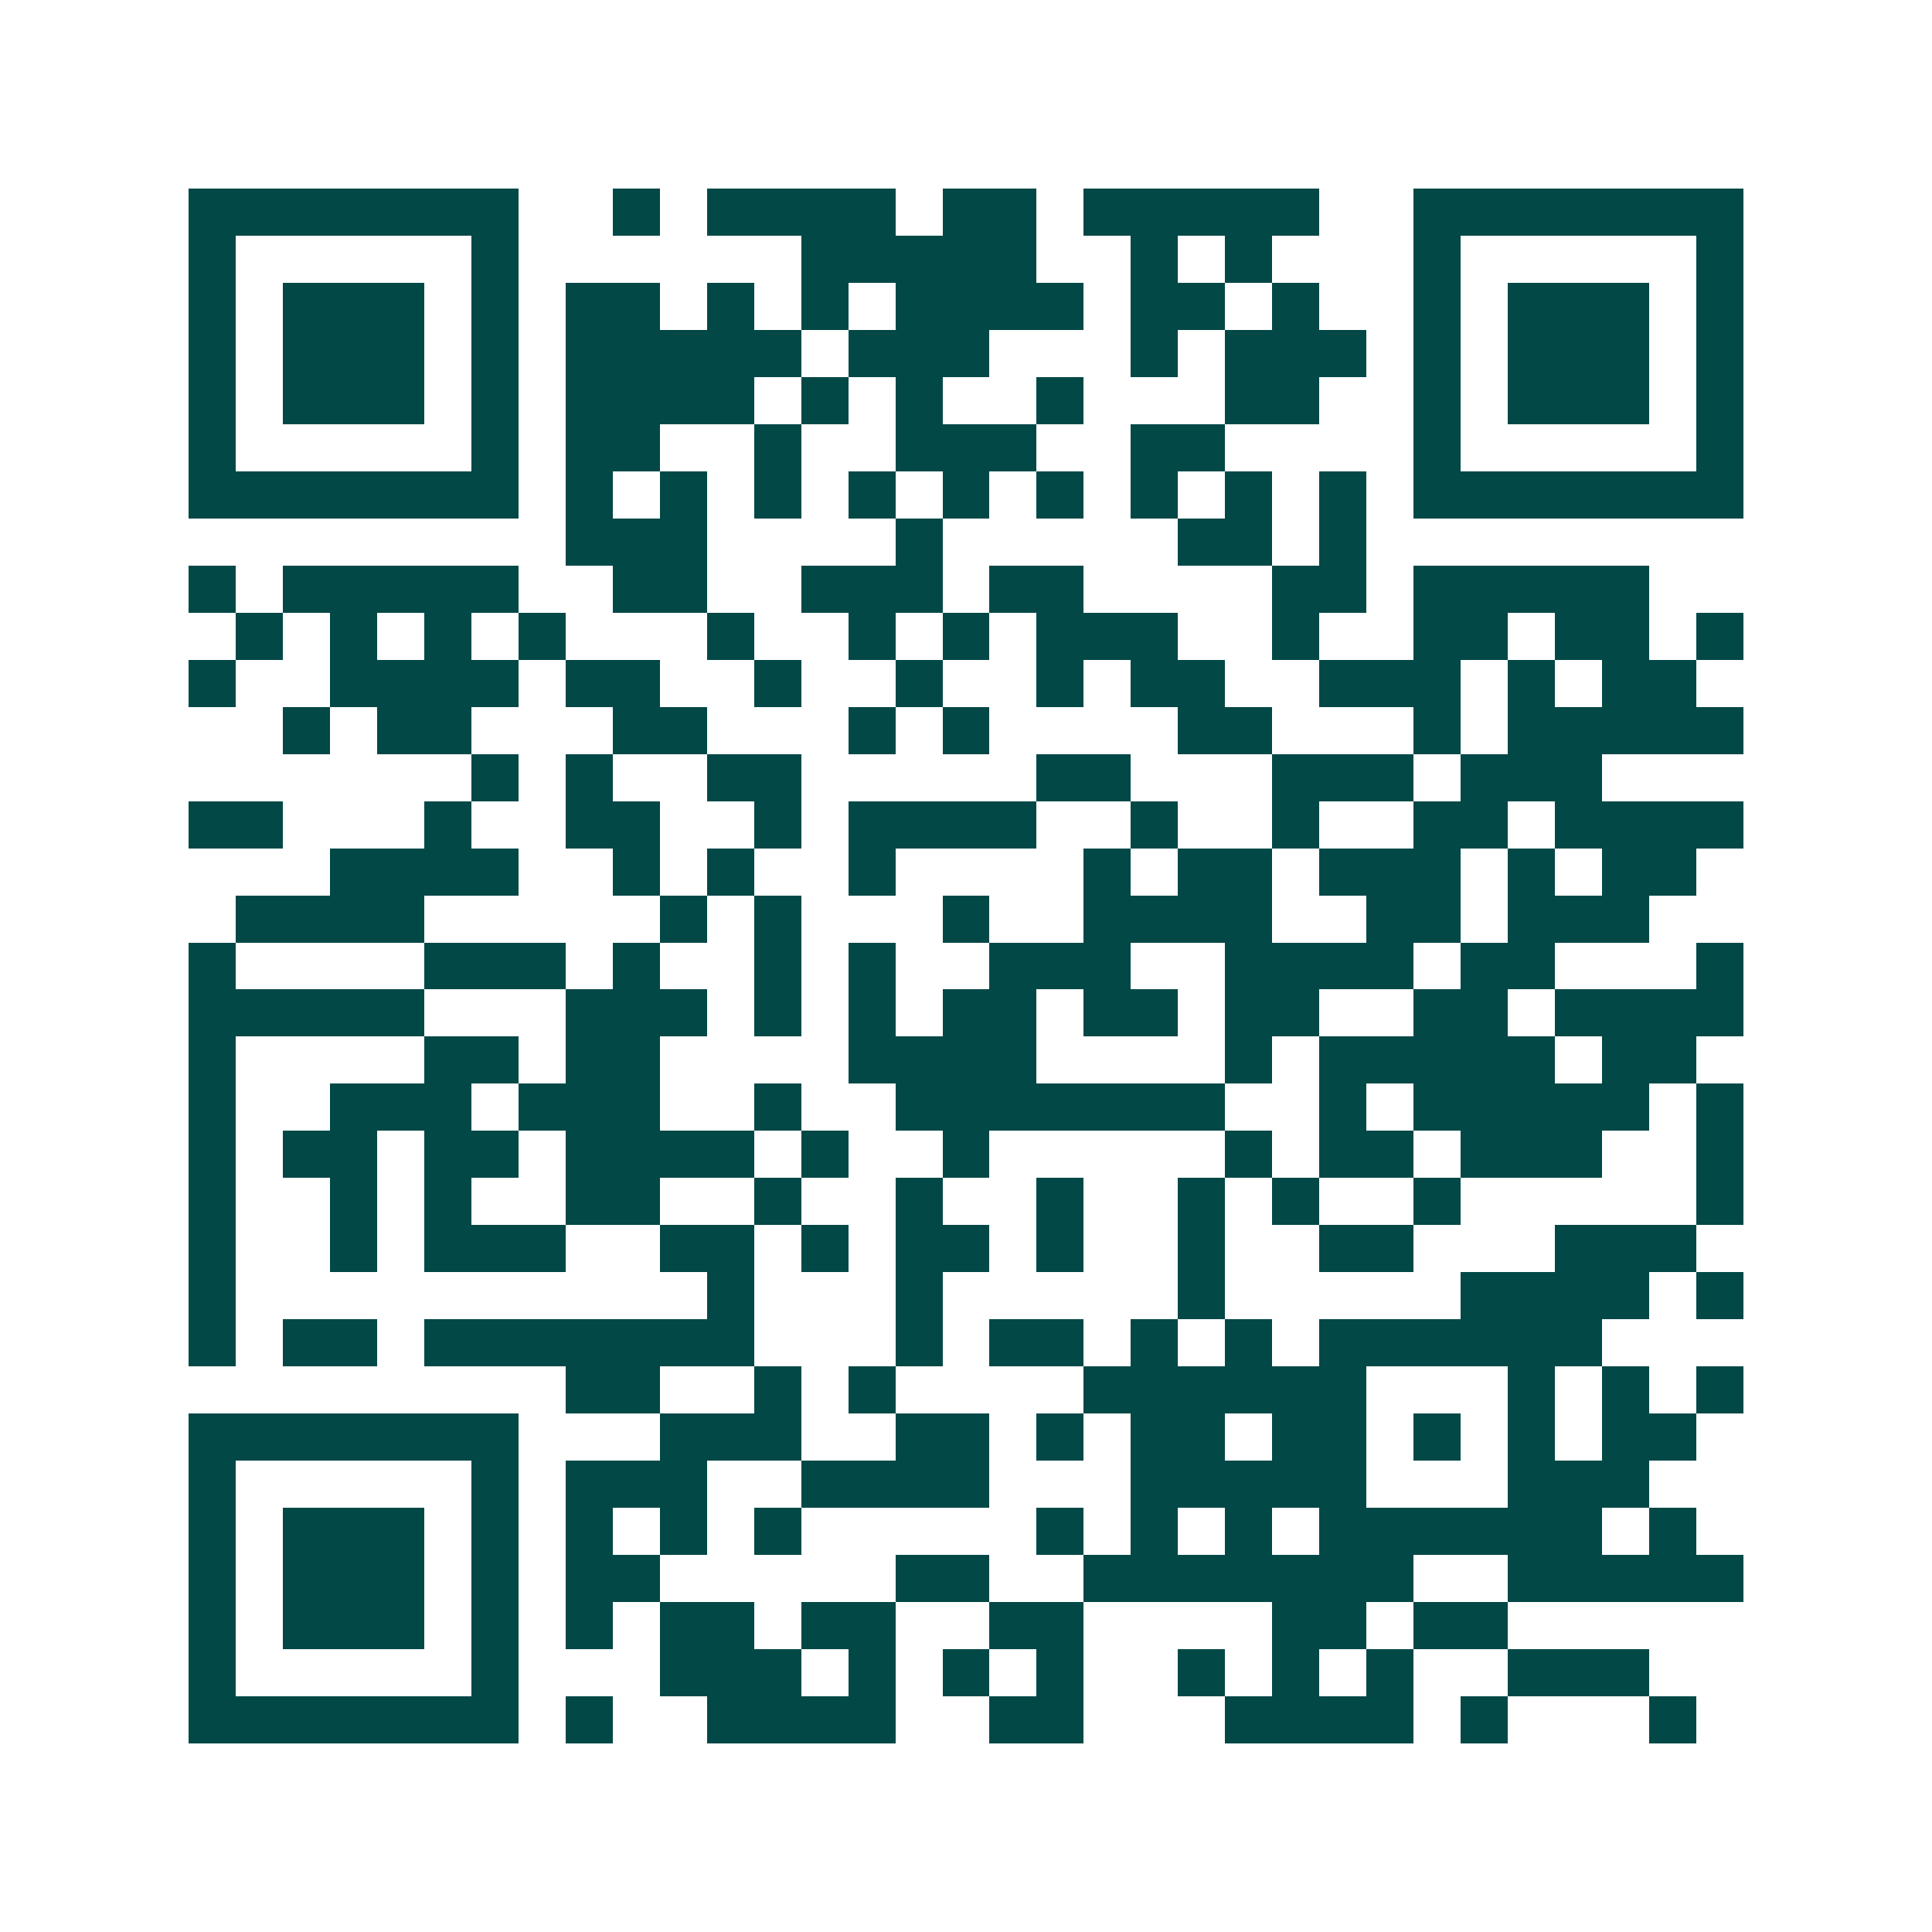 <svg xmlns="http://www.w3.org/2000/svg" width="200" height="200" viewBox="0 0 41 41" shape-rendering="crispEdges"><path fill="#ffffff" d="M0 0h41v41H0z"/><path stroke="#014847" d="M4 4.5h7m2 0h1m1 0h4m1 0h2m1 0h5m2 0h7M4 5.5h1m5 0h1m6 0h5m2 0h1m1 0h1m3 0h1m5 0h1M4 6.5h1m1 0h3m1 0h1m1 0h2m1 0h1m1 0h1m1 0h4m1 0h2m1 0h1m2 0h1m1 0h3m1 0h1M4 7.5h1m1 0h3m1 0h1m1 0h5m1 0h3m3 0h1m1 0h3m1 0h1m1 0h3m1 0h1M4 8.5h1m1 0h3m1 0h1m1 0h4m1 0h1m1 0h1m2 0h1m3 0h2m2 0h1m1 0h3m1 0h1M4 9.5h1m5 0h1m1 0h2m2 0h1m2 0h3m2 0h2m4 0h1m5 0h1M4 10.5h7m1 0h1m1 0h1m1 0h1m1 0h1m1 0h1m1 0h1m1 0h1m1 0h1m1 0h1m1 0h7M12 11.5h3m4 0h1m5 0h2m1 0h1M4 12.5h1m1 0h5m2 0h2m2 0h3m1 0h2m4 0h2m1 0h5M5 13.5h1m1 0h1m1 0h1m1 0h1m3 0h1m2 0h1m1 0h1m1 0h3m2 0h1m2 0h2m1 0h2m1 0h1M4 14.5h1m2 0h4m1 0h2m2 0h1m2 0h1m2 0h1m1 0h2m2 0h3m1 0h1m1 0h2M6 15.5h1m1 0h2m3 0h2m3 0h1m1 0h1m4 0h2m3 0h1m1 0h5M10 16.5h1m1 0h1m2 0h2m5 0h2m3 0h3m1 0h3M4 17.5h2m3 0h1m2 0h2m2 0h1m1 0h4m2 0h1m2 0h1m2 0h2m1 0h4M7 18.5h4m2 0h1m1 0h1m2 0h1m4 0h1m1 0h2m1 0h3m1 0h1m1 0h2M5 19.5h4m5 0h1m1 0h1m3 0h1m2 0h4m2 0h2m1 0h3M4 20.5h1m4 0h3m1 0h1m2 0h1m1 0h1m2 0h3m2 0h4m1 0h2m3 0h1M4 21.5h5m3 0h3m1 0h1m1 0h1m1 0h2m1 0h2m1 0h2m2 0h2m1 0h4M4 22.5h1m4 0h2m1 0h2m4 0h4m4 0h1m1 0h5m1 0h2M4 23.5h1m2 0h3m1 0h3m2 0h1m2 0h7m2 0h1m1 0h5m1 0h1M4 24.5h1m1 0h2m1 0h2m1 0h4m1 0h1m2 0h1m5 0h1m1 0h2m1 0h3m2 0h1M4 25.5h1m2 0h1m1 0h1m2 0h2m2 0h1m2 0h1m2 0h1m2 0h1m1 0h1m2 0h1m5 0h1M4 26.5h1m2 0h1m1 0h3m2 0h2m1 0h1m1 0h2m1 0h1m2 0h1m2 0h2m3 0h3M4 27.5h1m10 0h1m3 0h1m5 0h1m5 0h4m1 0h1M4 28.5h1m1 0h2m1 0h7m3 0h1m1 0h2m1 0h1m1 0h1m1 0h6M12 29.5h2m2 0h1m1 0h1m4 0h6m3 0h1m1 0h1m1 0h1M4 30.5h7m3 0h3m2 0h2m1 0h1m1 0h2m1 0h2m1 0h1m1 0h1m1 0h2M4 31.5h1m5 0h1m1 0h3m2 0h4m3 0h5m3 0h3M4 32.5h1m1 0h3m1 0h1m1 0h1m1 0h1m1 0h1m5 0h1m1 0h1m1 0h1m1 0h6m1 0h1M4 33.5h1m1 0h3m1 0h1m1 0h2m5 0h2m2 0h7m2 0h5M4 34.5h1m1 0h3m1 0h1m1 0h1m1 0h2m1 0h2m2 0h2m4 0h2m1 0h2M4 35.5h1m5 0h1m3 0h3m1 0h1m1 0h1m1 0h1m2 0h1m1 0h1m1 0h1m2 0h3M4 36.5h7m1 0h1m2 0h4m2 0h2m3 0h4m1 0h1m3 0h1"/></svg>
